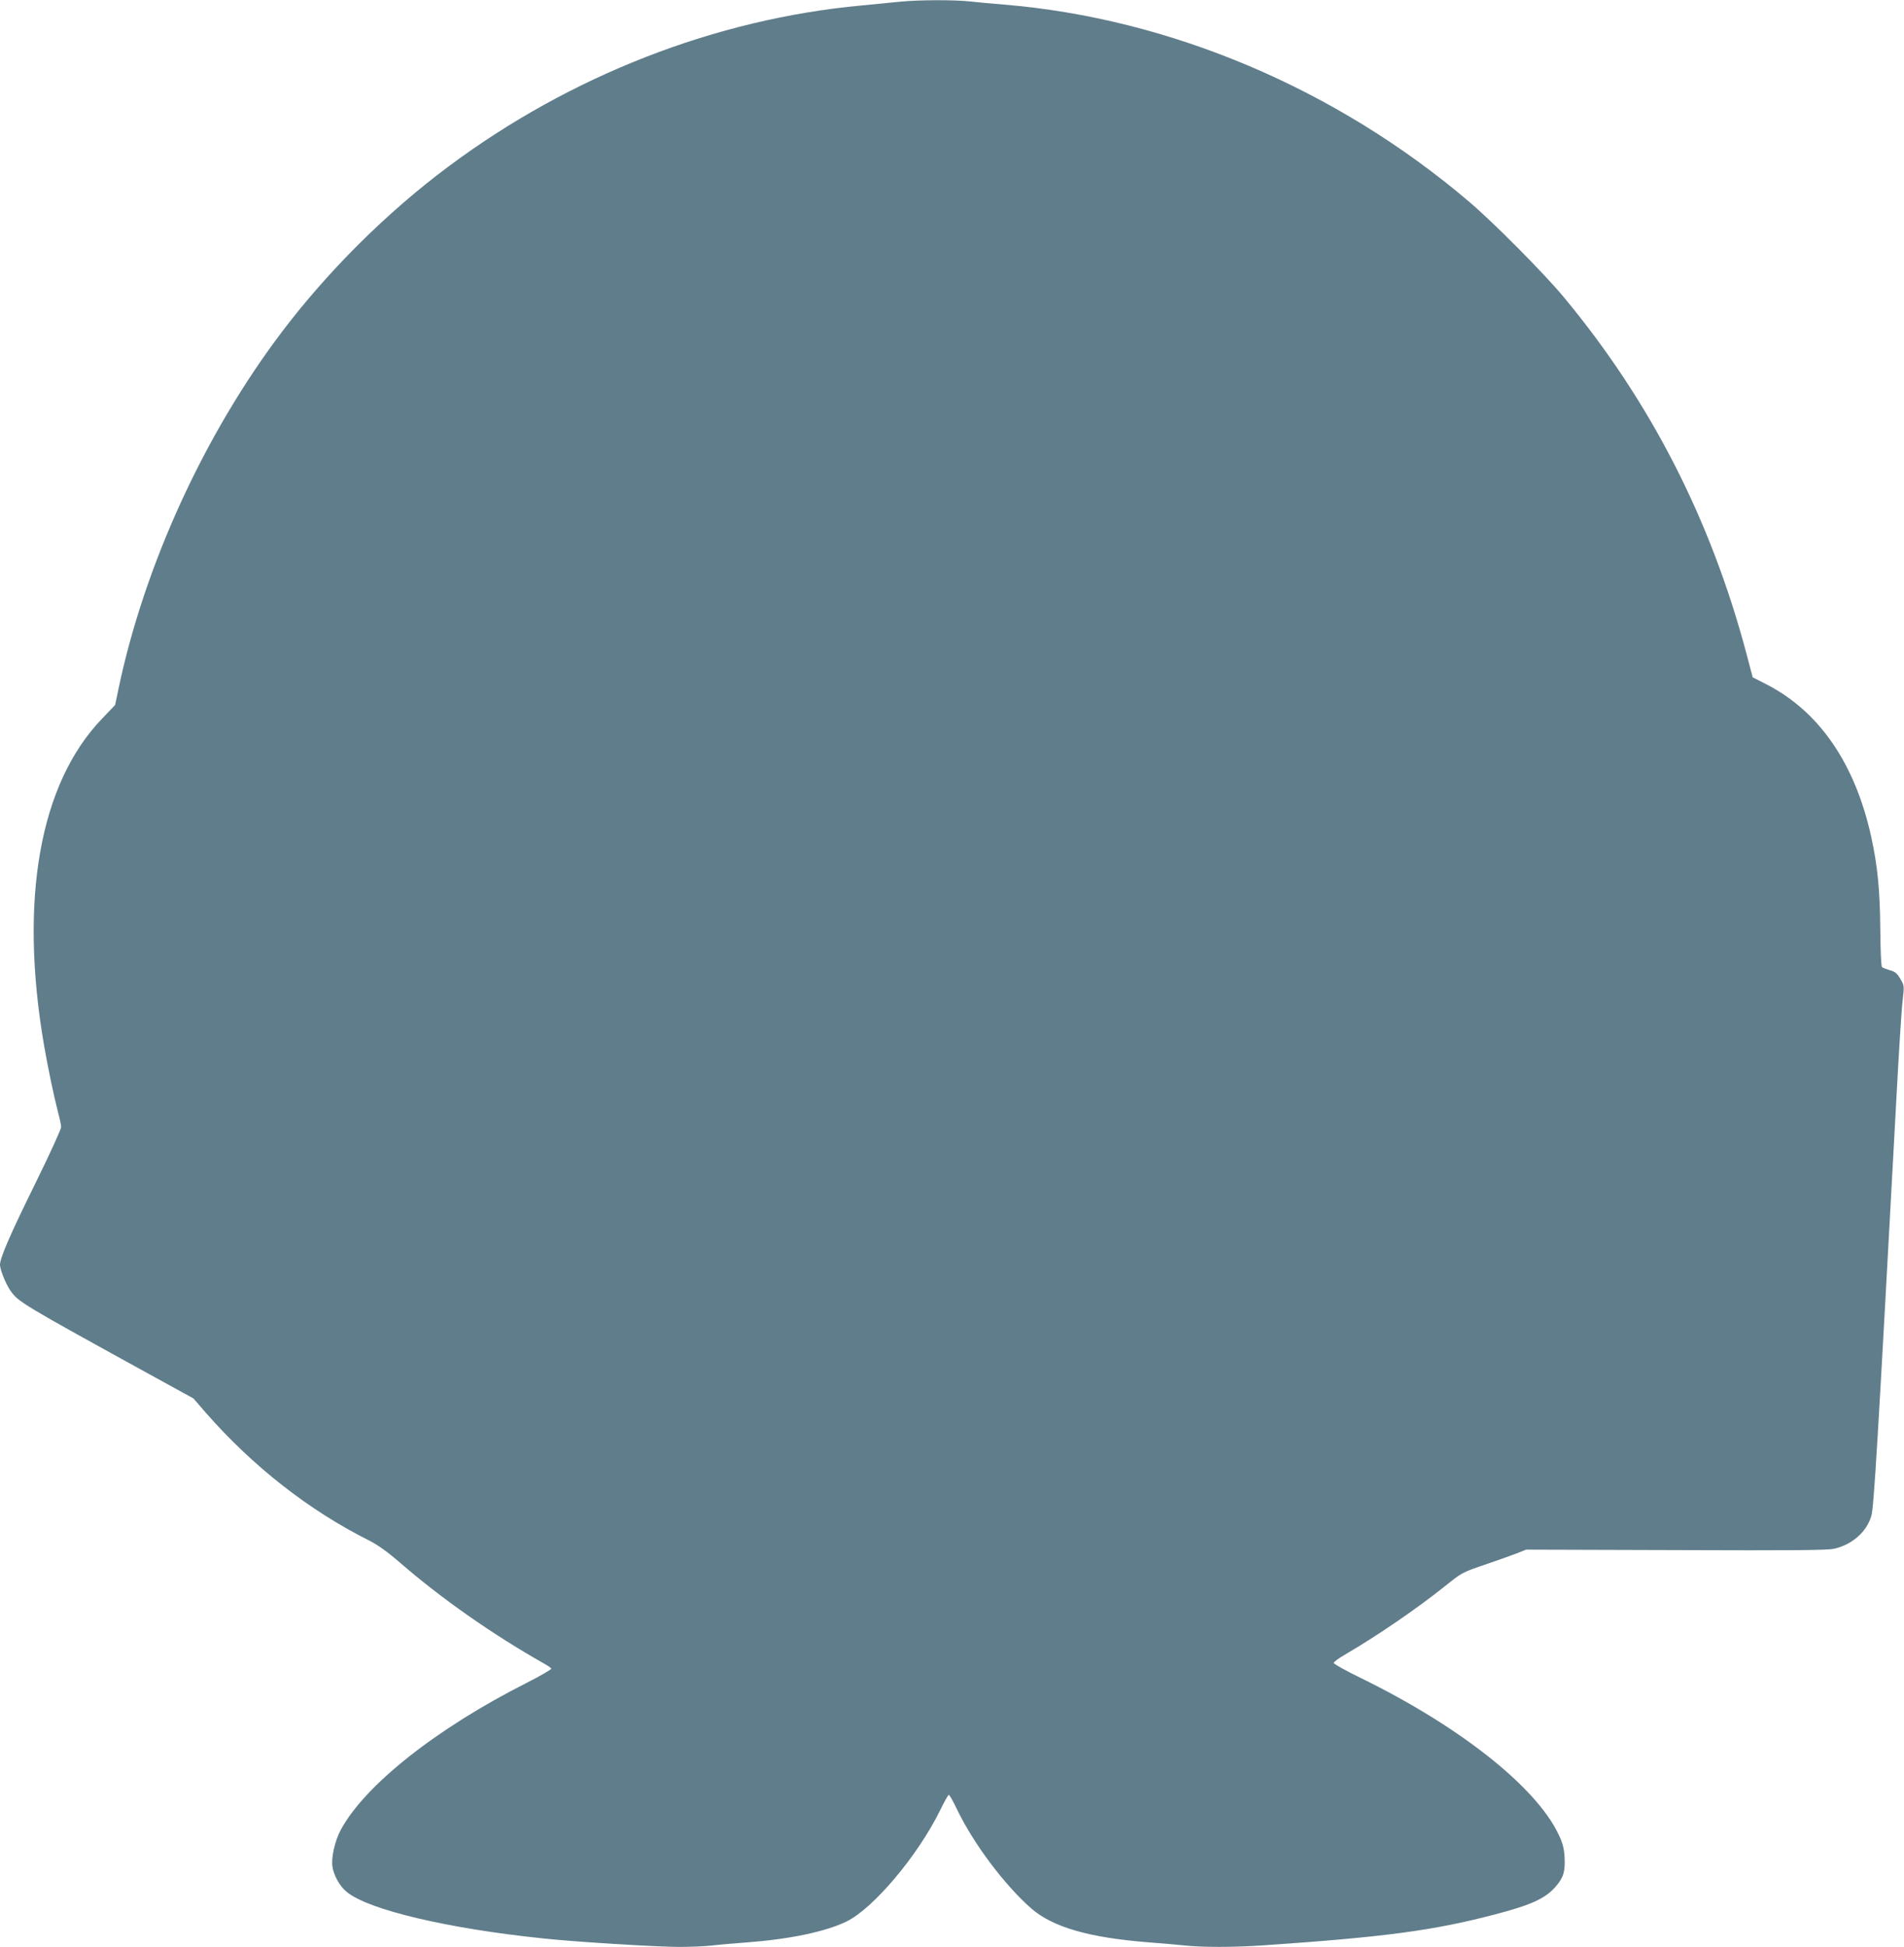 <?xml version="1.0" standalone="no"?>
<!DOCTYPE svg PUBLIC "-//W3C//DTD SVG 20010904//EN"
 "http://www.w3.org/TR/2001/REC-SVG-20010904/DTD/svg10.dtd">
<svg version="1.0" xmlns="http://www.w3.org/2000/svg"
 width="1252pt" height="1280pt" viewBox="0 0 1252 1280"
 preserveAspectRatio="xMidYMid meet">
<g transform="translate(0,1280) scale(0.1,-0.1)"
fill="#607d8b" stroke="none">
<path d="M5920 12789 c-47 -5 -161 -16 -255 -25 -960 -89 -1913 -460 -2715
-1058 -403 -300 -789 -683 -1094 -1085 -511 -674 -907 -1538 -1077 -2351 l-22
-105 -86 -90 c-411 -427 -546 -1192 -381 -2150 24 -140 66 -339 91 -435 11
-41 21 -86 21 -100 0 -14 -77 -182 -172 -375 -164 -333 -230 -485 -230 -530 0
-32 37 -124 67 -168 54 -77 61 -82 961 -577 l244 -134 83 -96 c309 -352 678
-641 1074 -839 58 -30 120 -74 205 -148 268 -232 601 -466 938 -657 26 -14 50
-30 53 -36 3 -5 -70 -47 -162 -94 -594 -300 -1066 -674 -1223 -968 -38 -70
-63 -182 -54 -240 9 -60 49 -131 96 -168 145 -117 662 -239 1288 -304 211 -23
752 -56 898 -56 69 0 164 4 211 9 47 6 154 15 236 21 279 21 516 71 651 137
177 86 469 433 614 728 28 58 55 105 59 105 5 0 31 -47 59 -106 108 -221 309
-488 482 -640 142 -124 380 -193 775 -224 77 -6 181 -15 232 -20 120 -13 320
-13 513 0 809 55 1129 98 1535 205 233 61 326 103 394 181 52 60 64 99 59 194
-4 62 -12 92 -40 151 -149 313 -653 711 -1300 1027 -98 48 -178 92 -178 99 0
7 33 31 73 54 212 124 471 301 655 448 121 96 109 90 283 150 79 27 169 59
199 71 l55 22 985 -3 c780 -3 997 -1 1041 9 118 27 213 110 244 215 17 57 40
440 165 2747 16 300 34 589 41 642 11 97 11 98 -15 142 -21 37 -35 48 -69 57
-23 7 -46 16 -52 21 -5 5 -10 110 -11 246 -2 258 -18 422 -60 612 -106 480
-341 822 -687 1000 l-92 47 -42 159 c-235 883 -632 1656 -1199 2339 -130 157
-465 494 -624 629 -873 743 -1968 1206 -3060 1296 -74 6 -176 15 -227 21 -108
11 -333 10 -453 -2z"/>
</g>
</svg>
